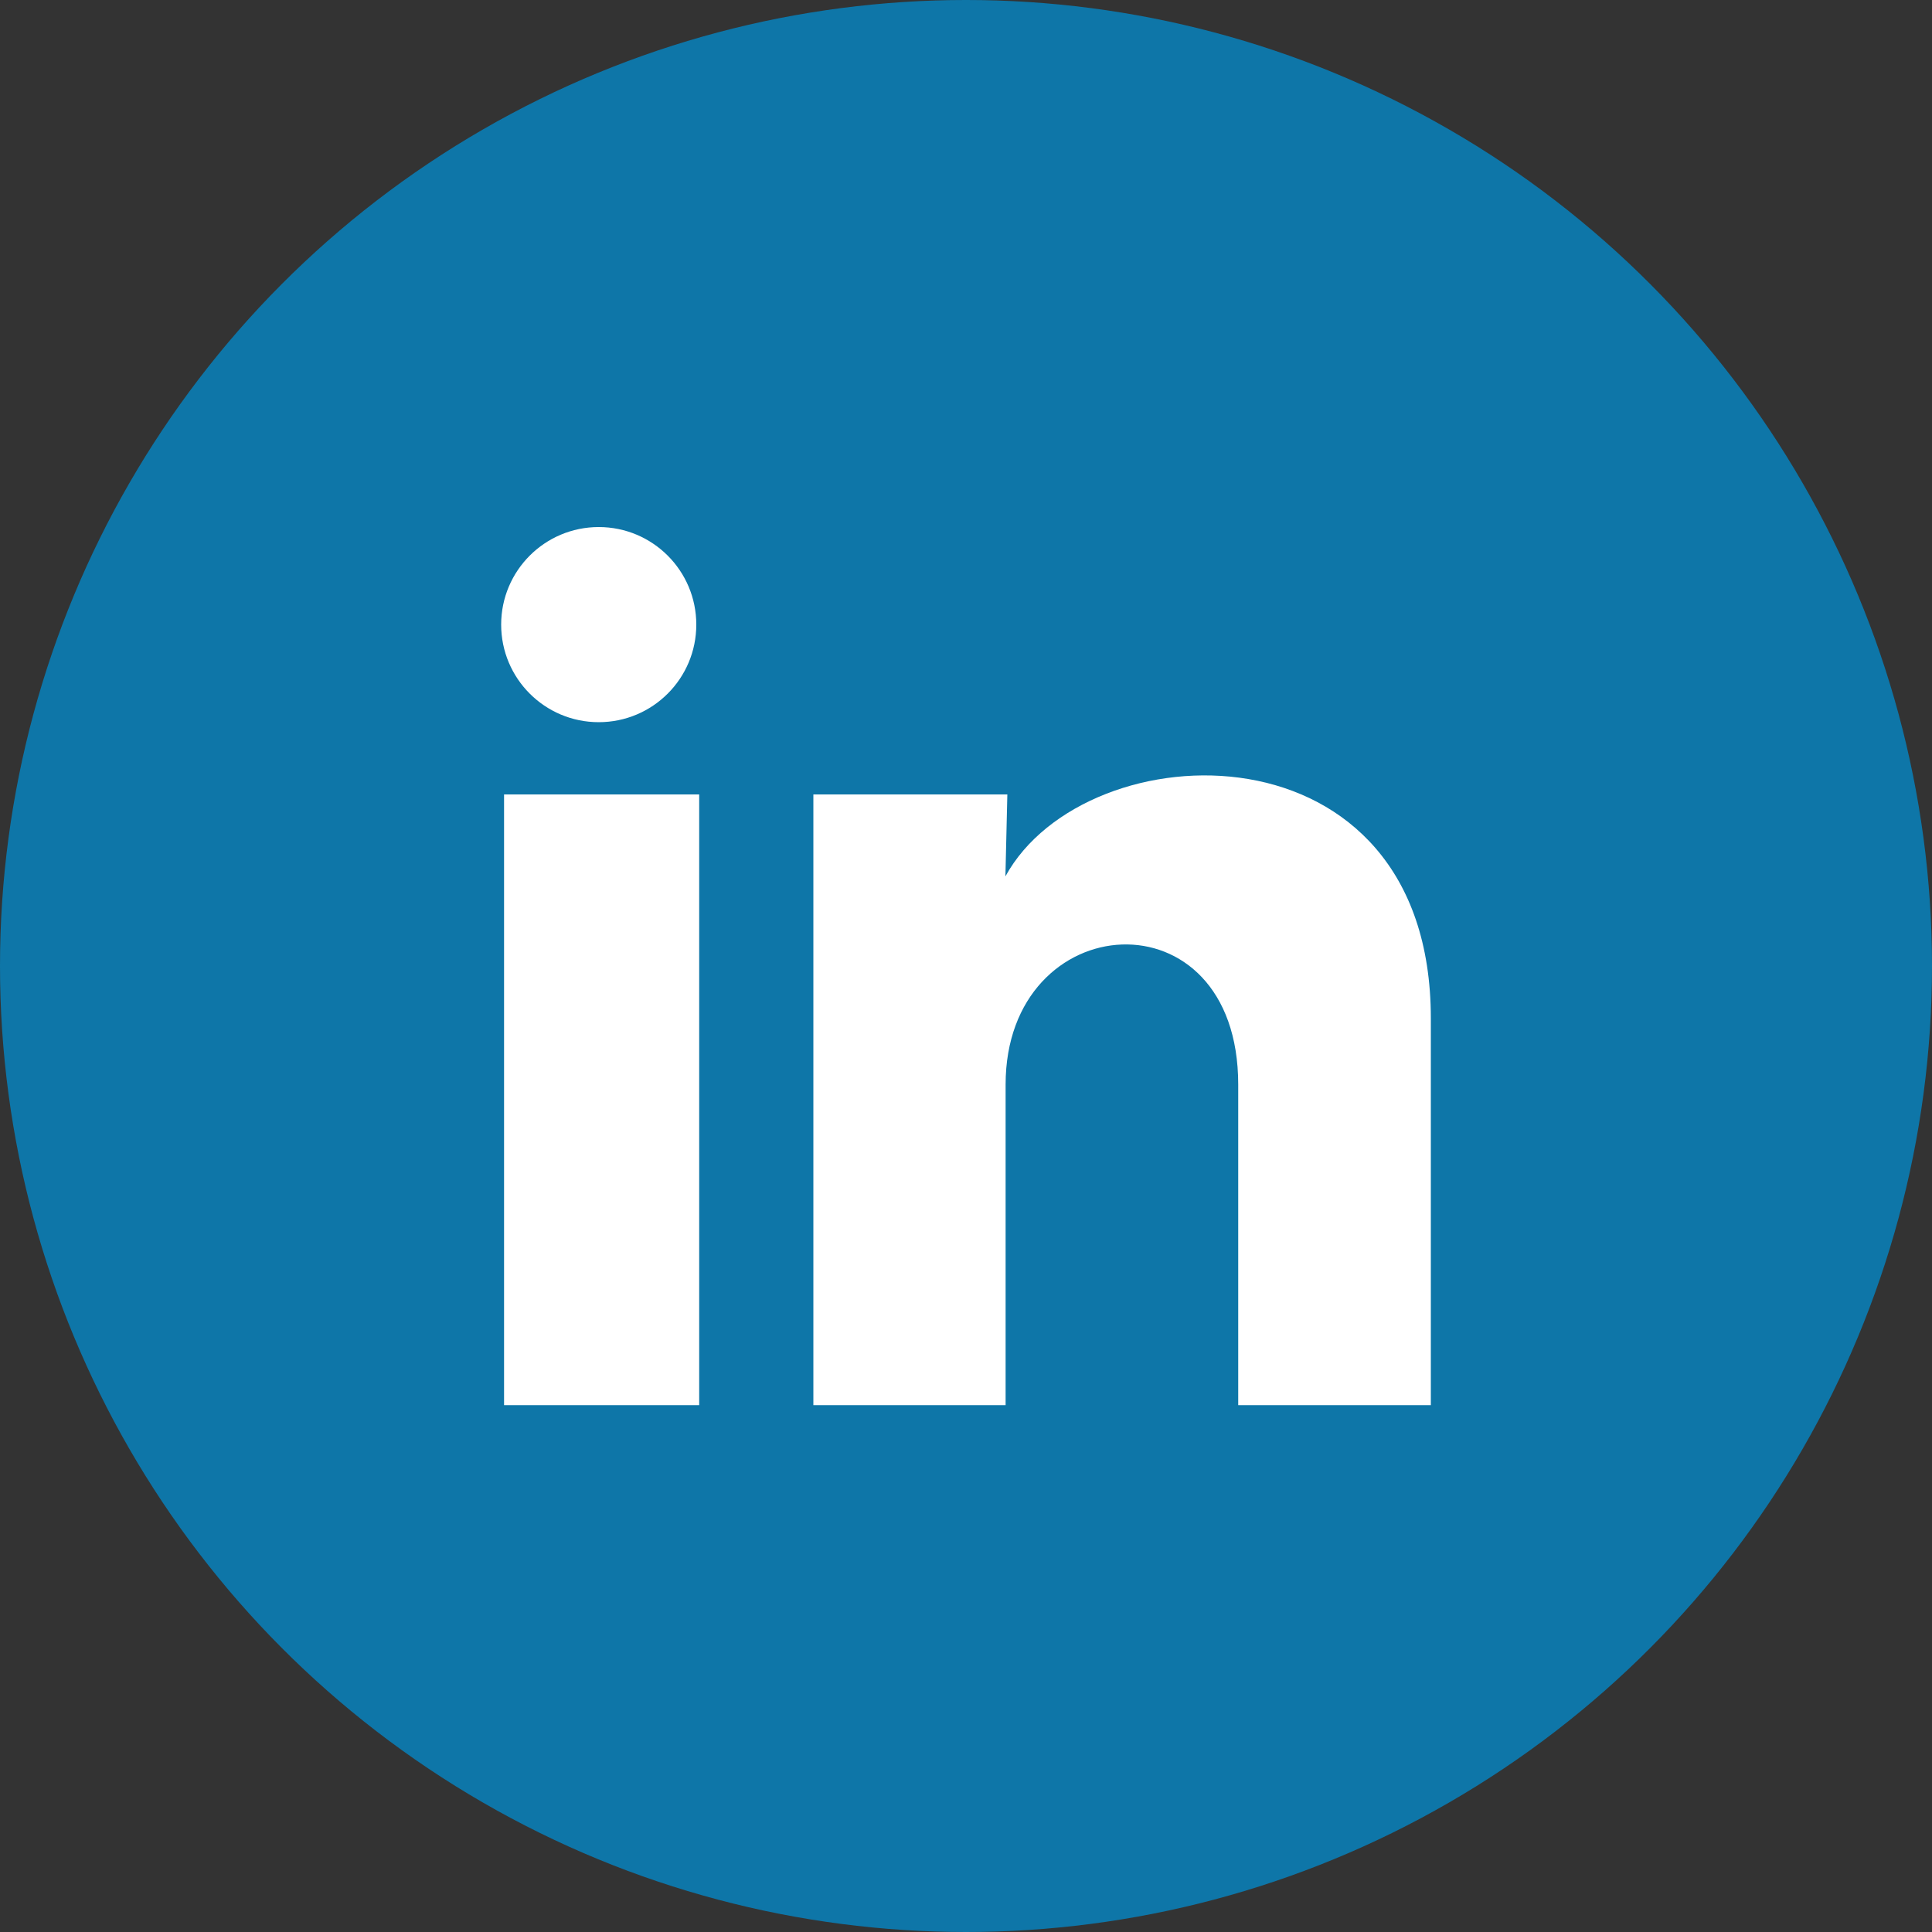 <svg xmlns="http://www.w3.org/2000/svg" viewBox="0 0 100 100"><rect x="0" y="0" width="100" height="100" fill="#333333" stroke="none"/><circle cx="50" cy="50" r="50" fill="#0e76a8"/><path d="M36.04 32.33c0 2.79-2.26 5.05-5.05 5.05s-5.05-2.26-5.05-5.05 2.26-5.05 5.05-5.05 5.05 2.26 5.05 5.05zm.15 8.79h-10.1v31.61h10.1V41.12zm15.96 0H42.1v31.61h9.95V56.14c0-9.24 12.04-10.1 12.04 0v16.59h9.97V52.71c0-15.58-17.83-15-22.02-7.35l.1-4.24z" fill="#fff"/></svg>